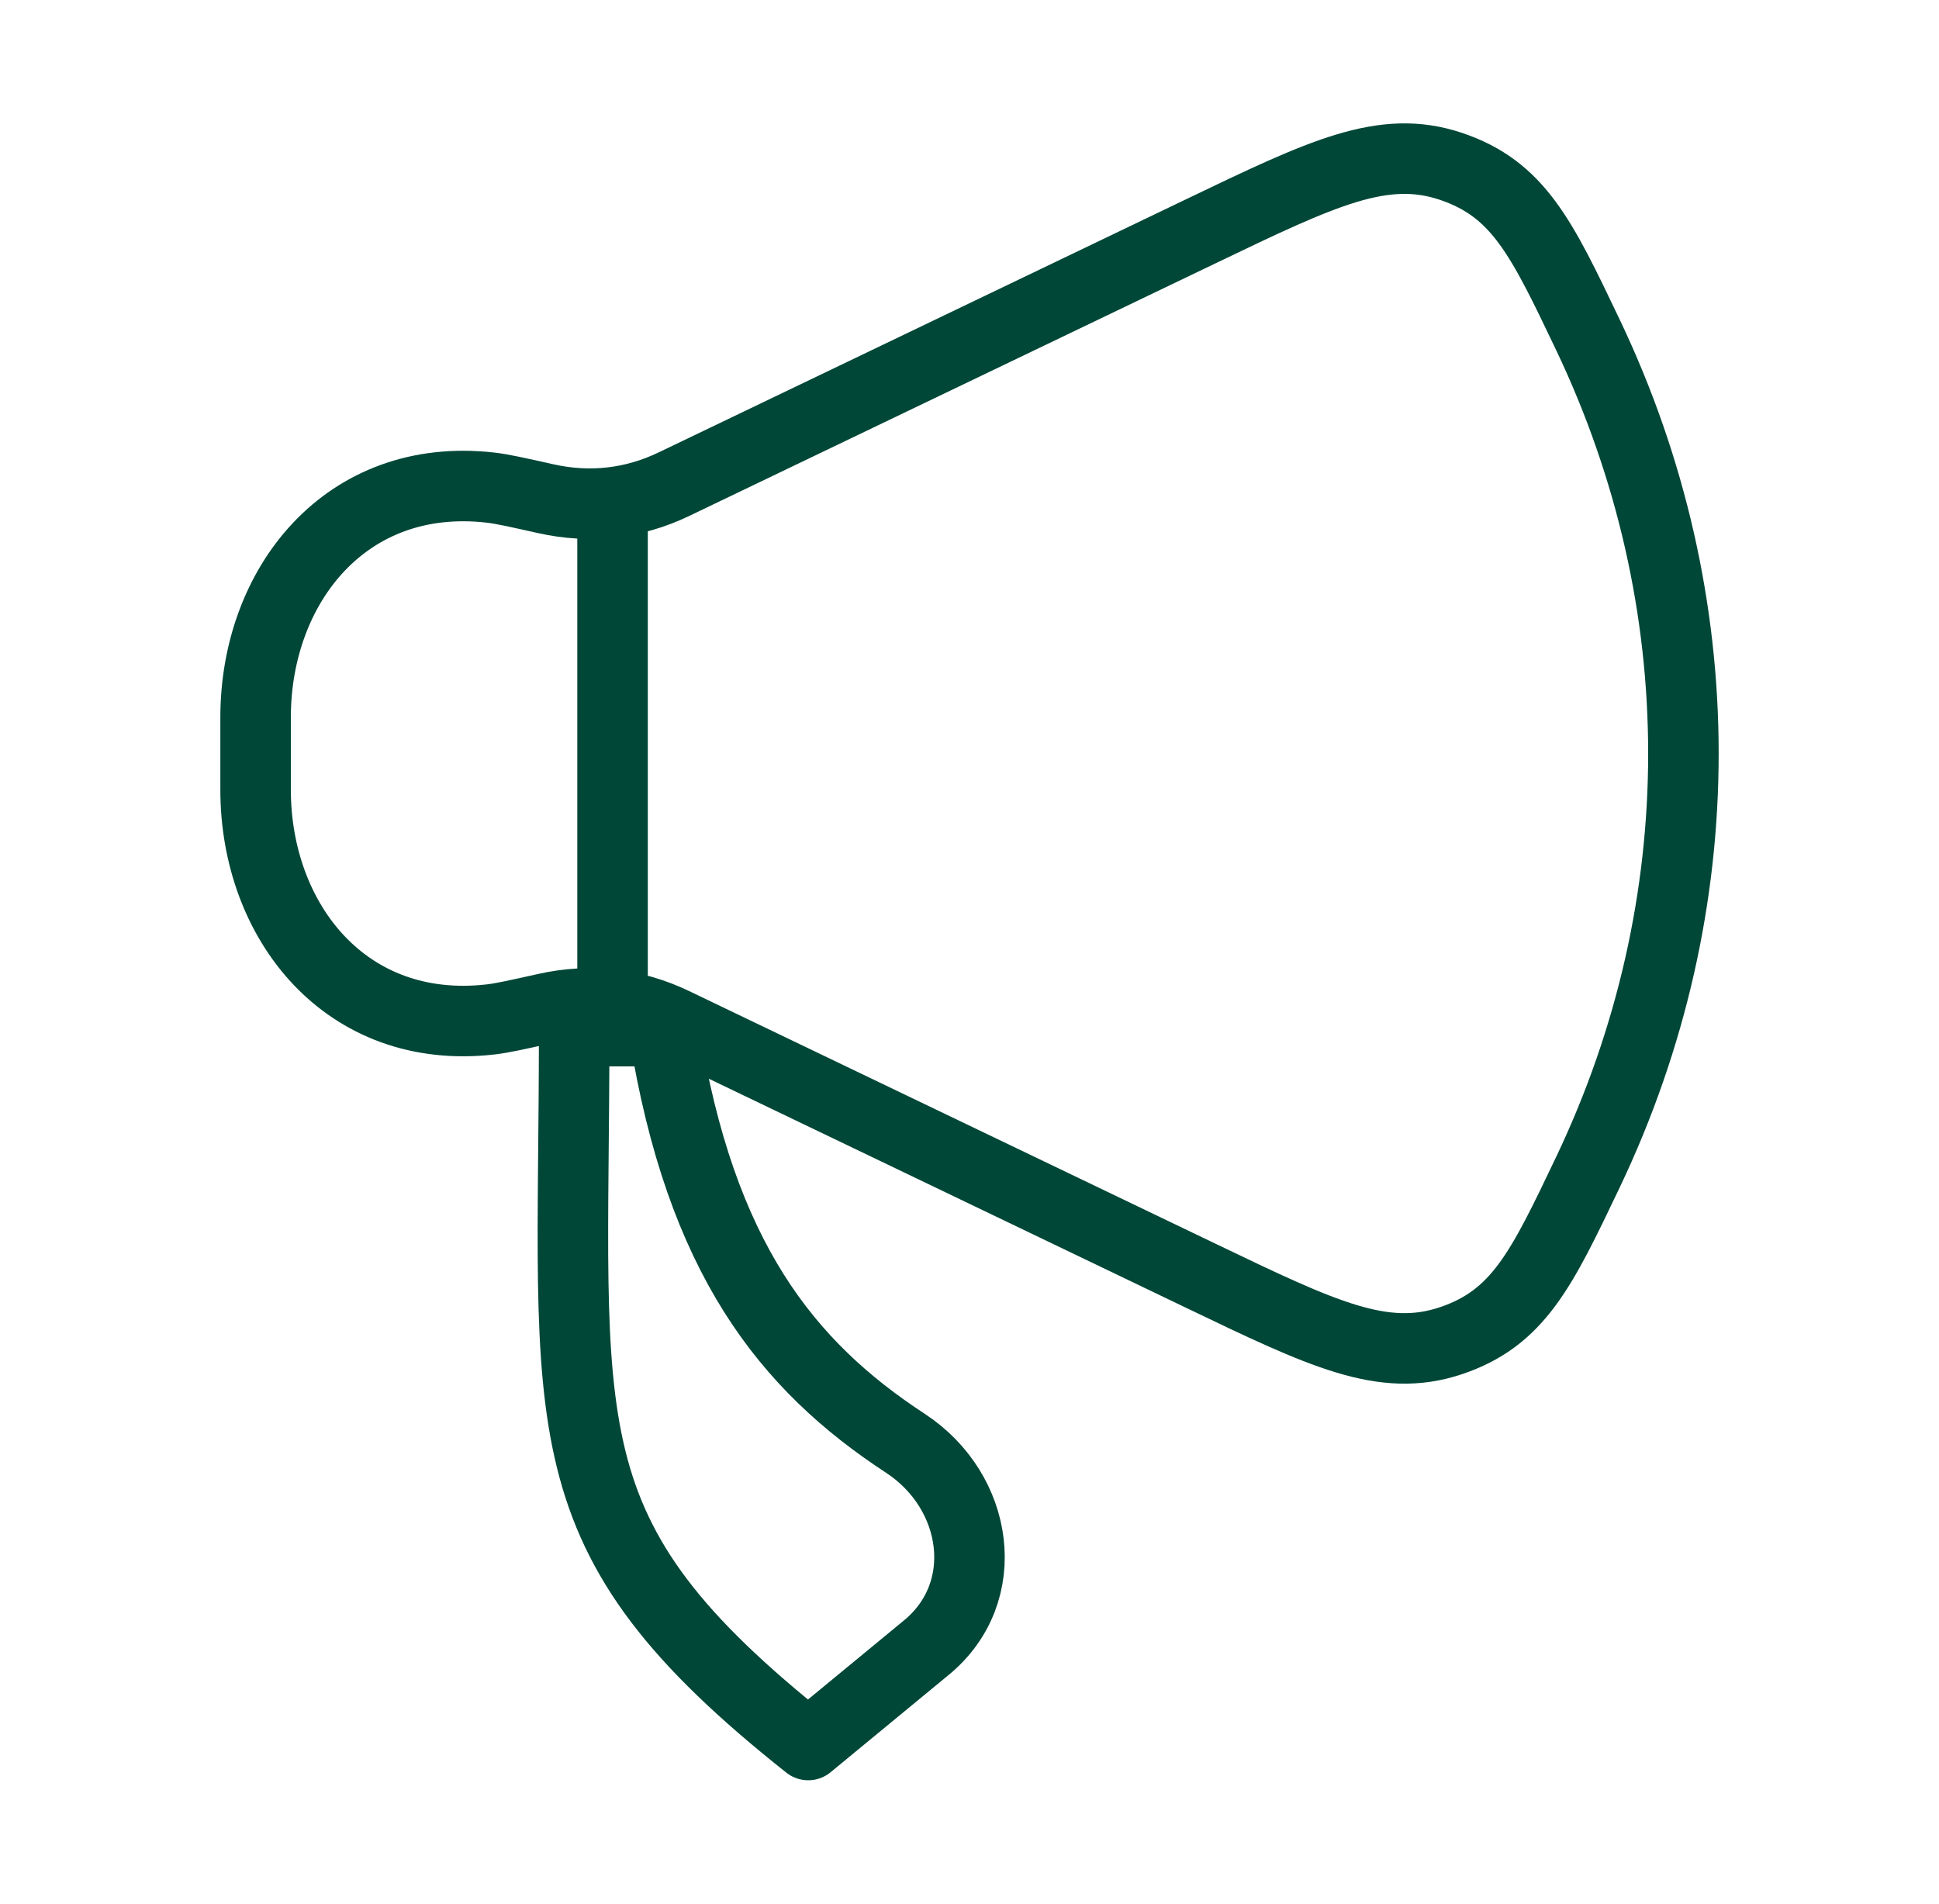 <svg width="55" height="54" viewBox="0 0 55 54" fill="none" xmlns="http://www.w3.org/2000/svg">
<path d="M34.084 6.55L19.115 13.735C17.963 14.288 16.733 14.427 15.478 14.146C14.656 13.962 14.246 13.87 13.915 13.832C9.809 13.363 7.25 16.613 7.25 20.35V22.4C7.25 26.137 9.809 29.387 13.915 28.918C14.246 28.88 14.656 28.788 15.478 28.605C16.733 28.323 17.963 28.462 19.115 29.015L34.084 36.2C37.52 37.85 39.238 38.674 41.154 38.032C43.069 37.389 43.727 36.009 45.042 33.251C48.653 25.675 48.653 17.075 45.042 9.499C43.727 6.741 43.069 5.361 41.154 4.718C39.238 4.076 37.52 4.9 34.084 6.55Z" stroke="#004737" stroke-width="2" stroke-linecap="round" stroke-linejoin="round"/>
<path d="M26.281 46.734L22.925 49.5C15.362 43.501 16.286 40.641 16.286 29.25H18.837C19.872 35.687 22.314 38.736 25.684 40.943C27.759 42.303 28.187 45.163 26.281 46.734Z" stroke="#004737" stroke-width="2" stroke-linecap="round" stroke-linejoin="round"/>
<path d="M17.375 28.125V14.625" stroke="#004737" stroke-width="2" stroke-linecap="round" stroke-linejoin="round"/>
</svg>
